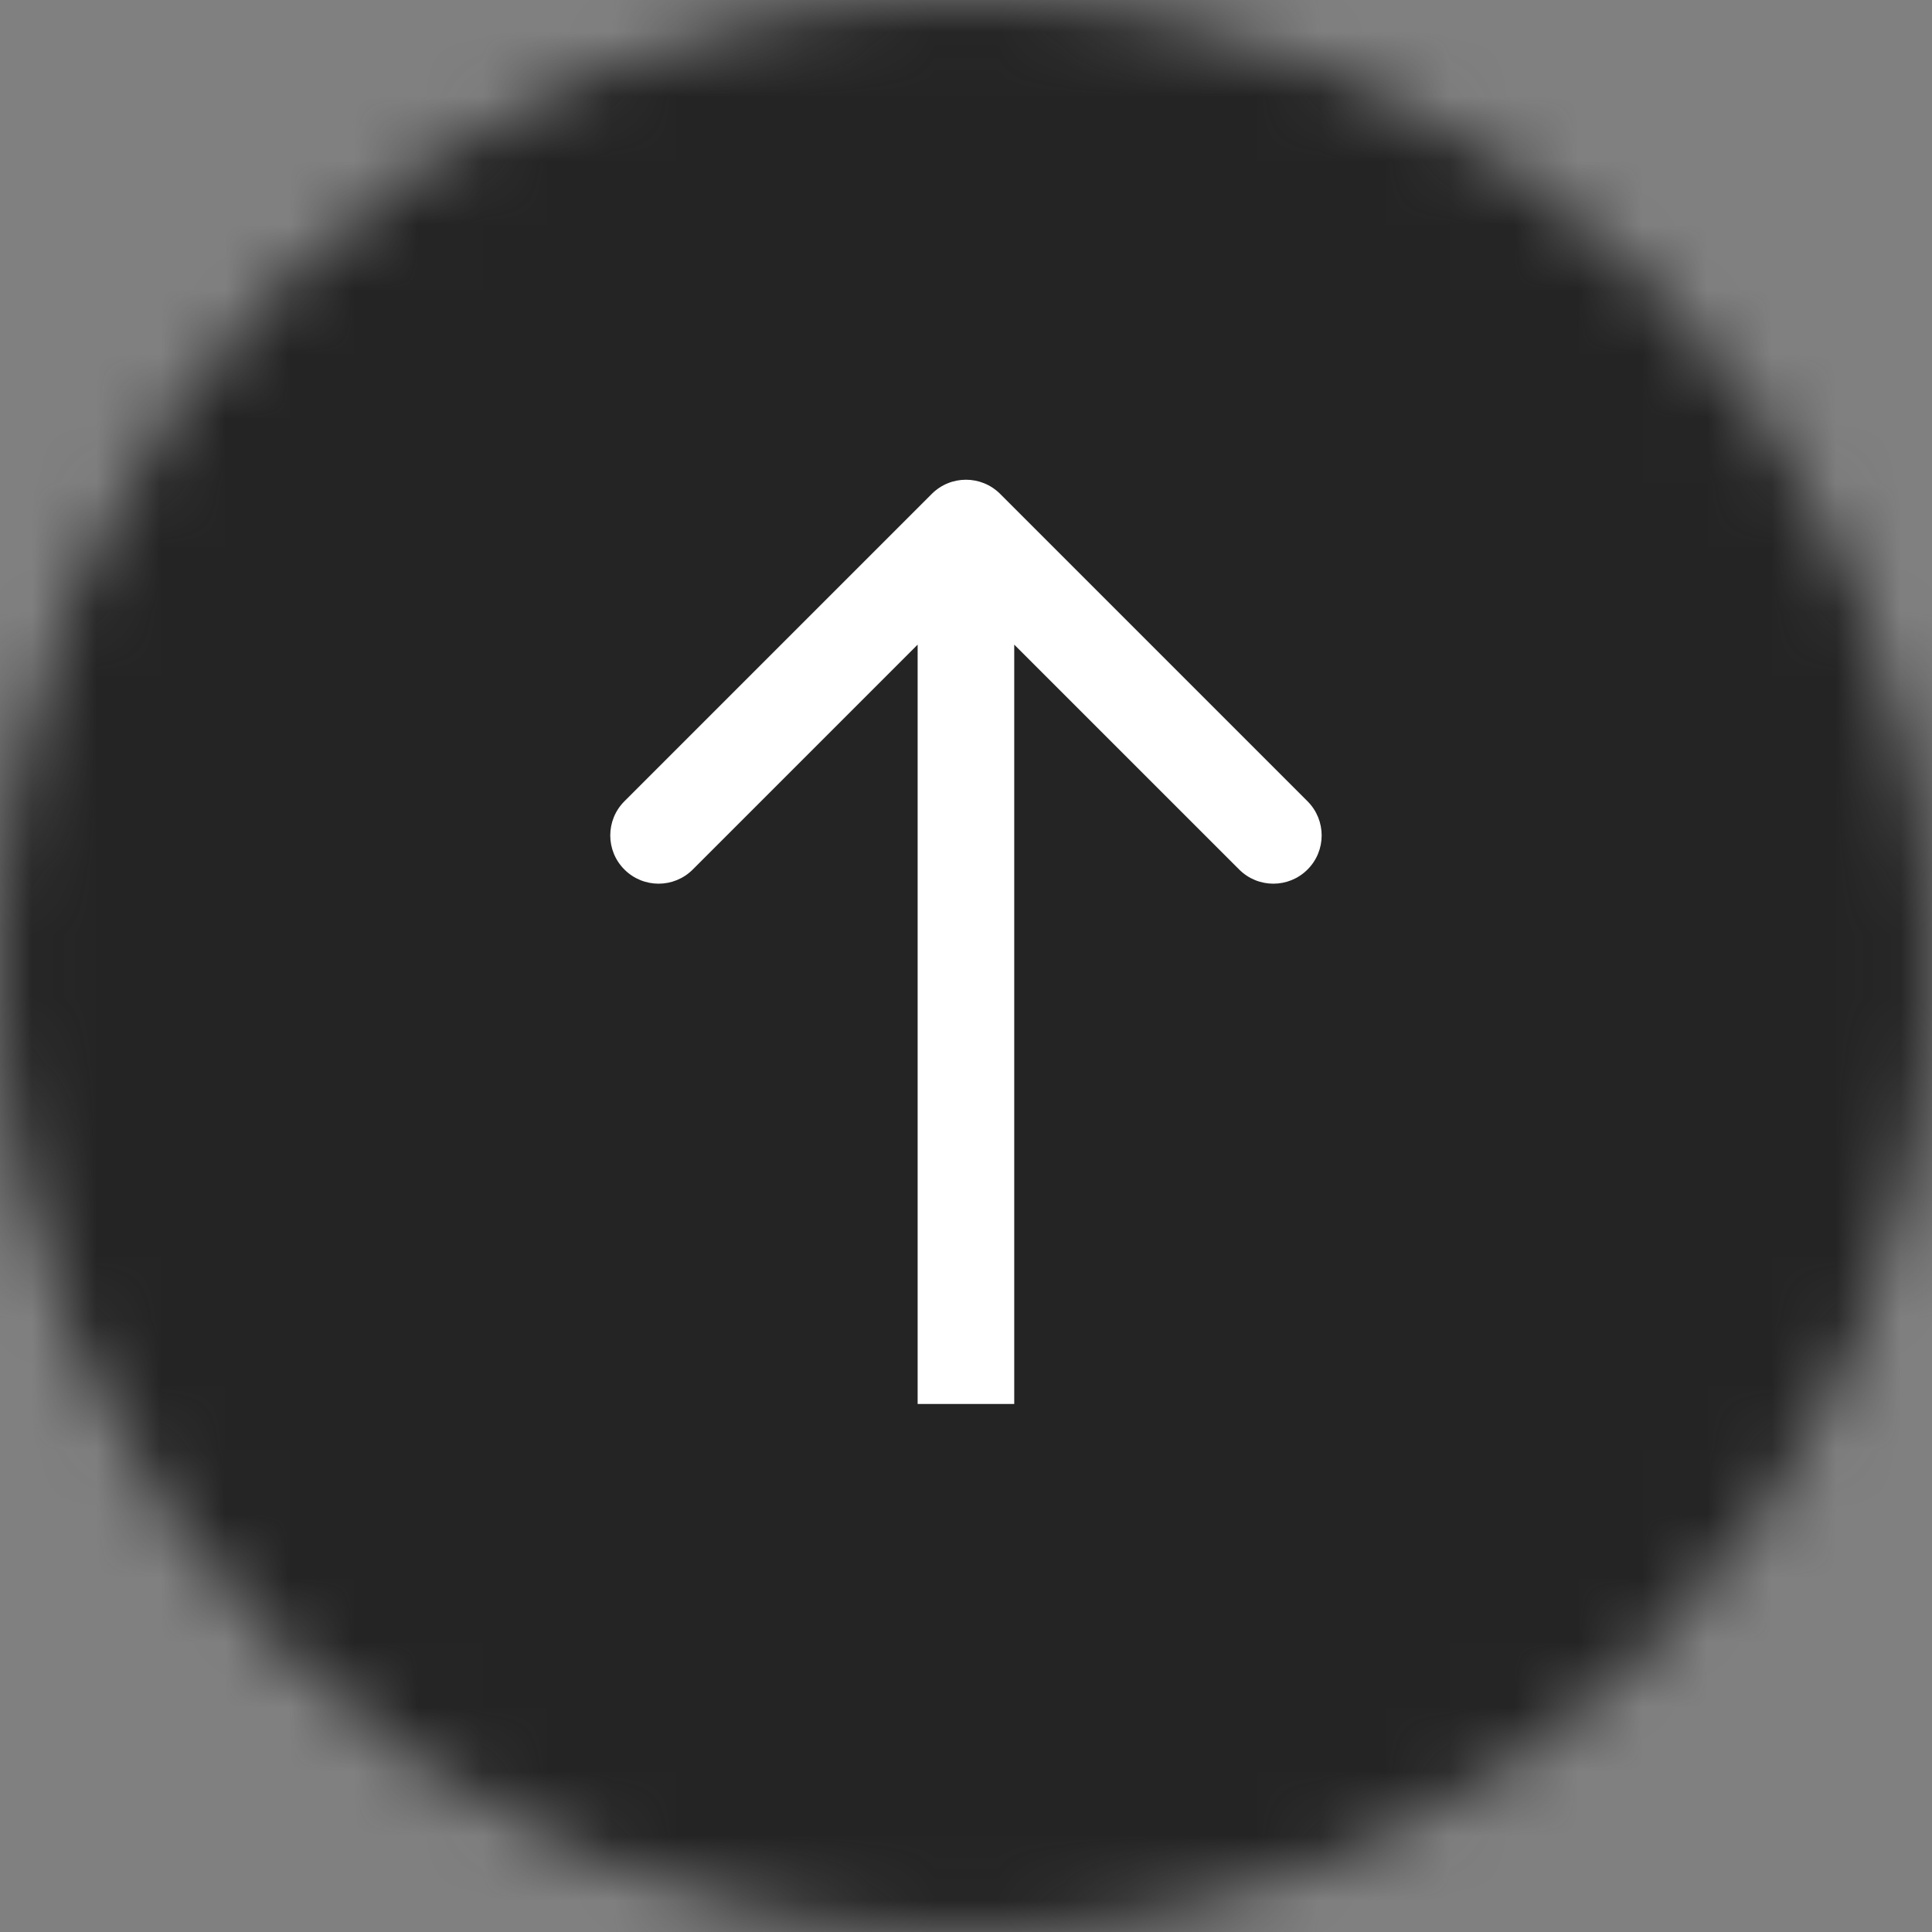 <?xml version="1.0" encoding="UTF-8"?> <svg xmlns="http://www.w3.org/2000/svg" width="30" height="30" viewBox="0 0 30 30" fill="none"><rect x="0" y="0" width="30" height="30" fill="#808080" stroke="none"/><g clip-path="url(#clip0_2101_70)"><mask id="mask0_2101_70" style="mask-type:luminance" maskUnits="userSpaceOnUse" x="0" y="0" width="30" height="30"><path d="M30 15C30 6.716 23.284 0 15 0C6.716 0 0 6.716 0 15C0 23.284 6.716 30 15 30C23.284 30 30 23.284 30 15Z" fill="white"></path></mask><g mask="url(#mask0_2101_70)"><path d="M25 0H5C2.239 0 0 2.239 0 5V25C0 27.761 2.239 30 5 30H25C27.761 30 30 27.761 30 25V5C30 2.239 27.761 0 25 0Z" fill="#242424"></path><path d="M15.53 7.669C15.237 7.376 14.762 7.376 14.469 7.669L9.696 12.442C9.403 12.735 9.403 13.21 9.696 13.502C9.989 13.795 10.464 13.795 10.757 13.502L14.999 9.26L19.242 13.502C19.535 13.795 20.01 13.795 20.303 13.502C20.596 13.21 20.596 12.735 20.303 12.442L15.53 7.669ZM15.749 21.801V8.199H14.249V21.801H15.749Z" fill="white"></path></g></g><defs><clipPath id="clip0_2101_70"><rect width="30" height="30" fill="white"></rect></clipPath></defs></svg> 